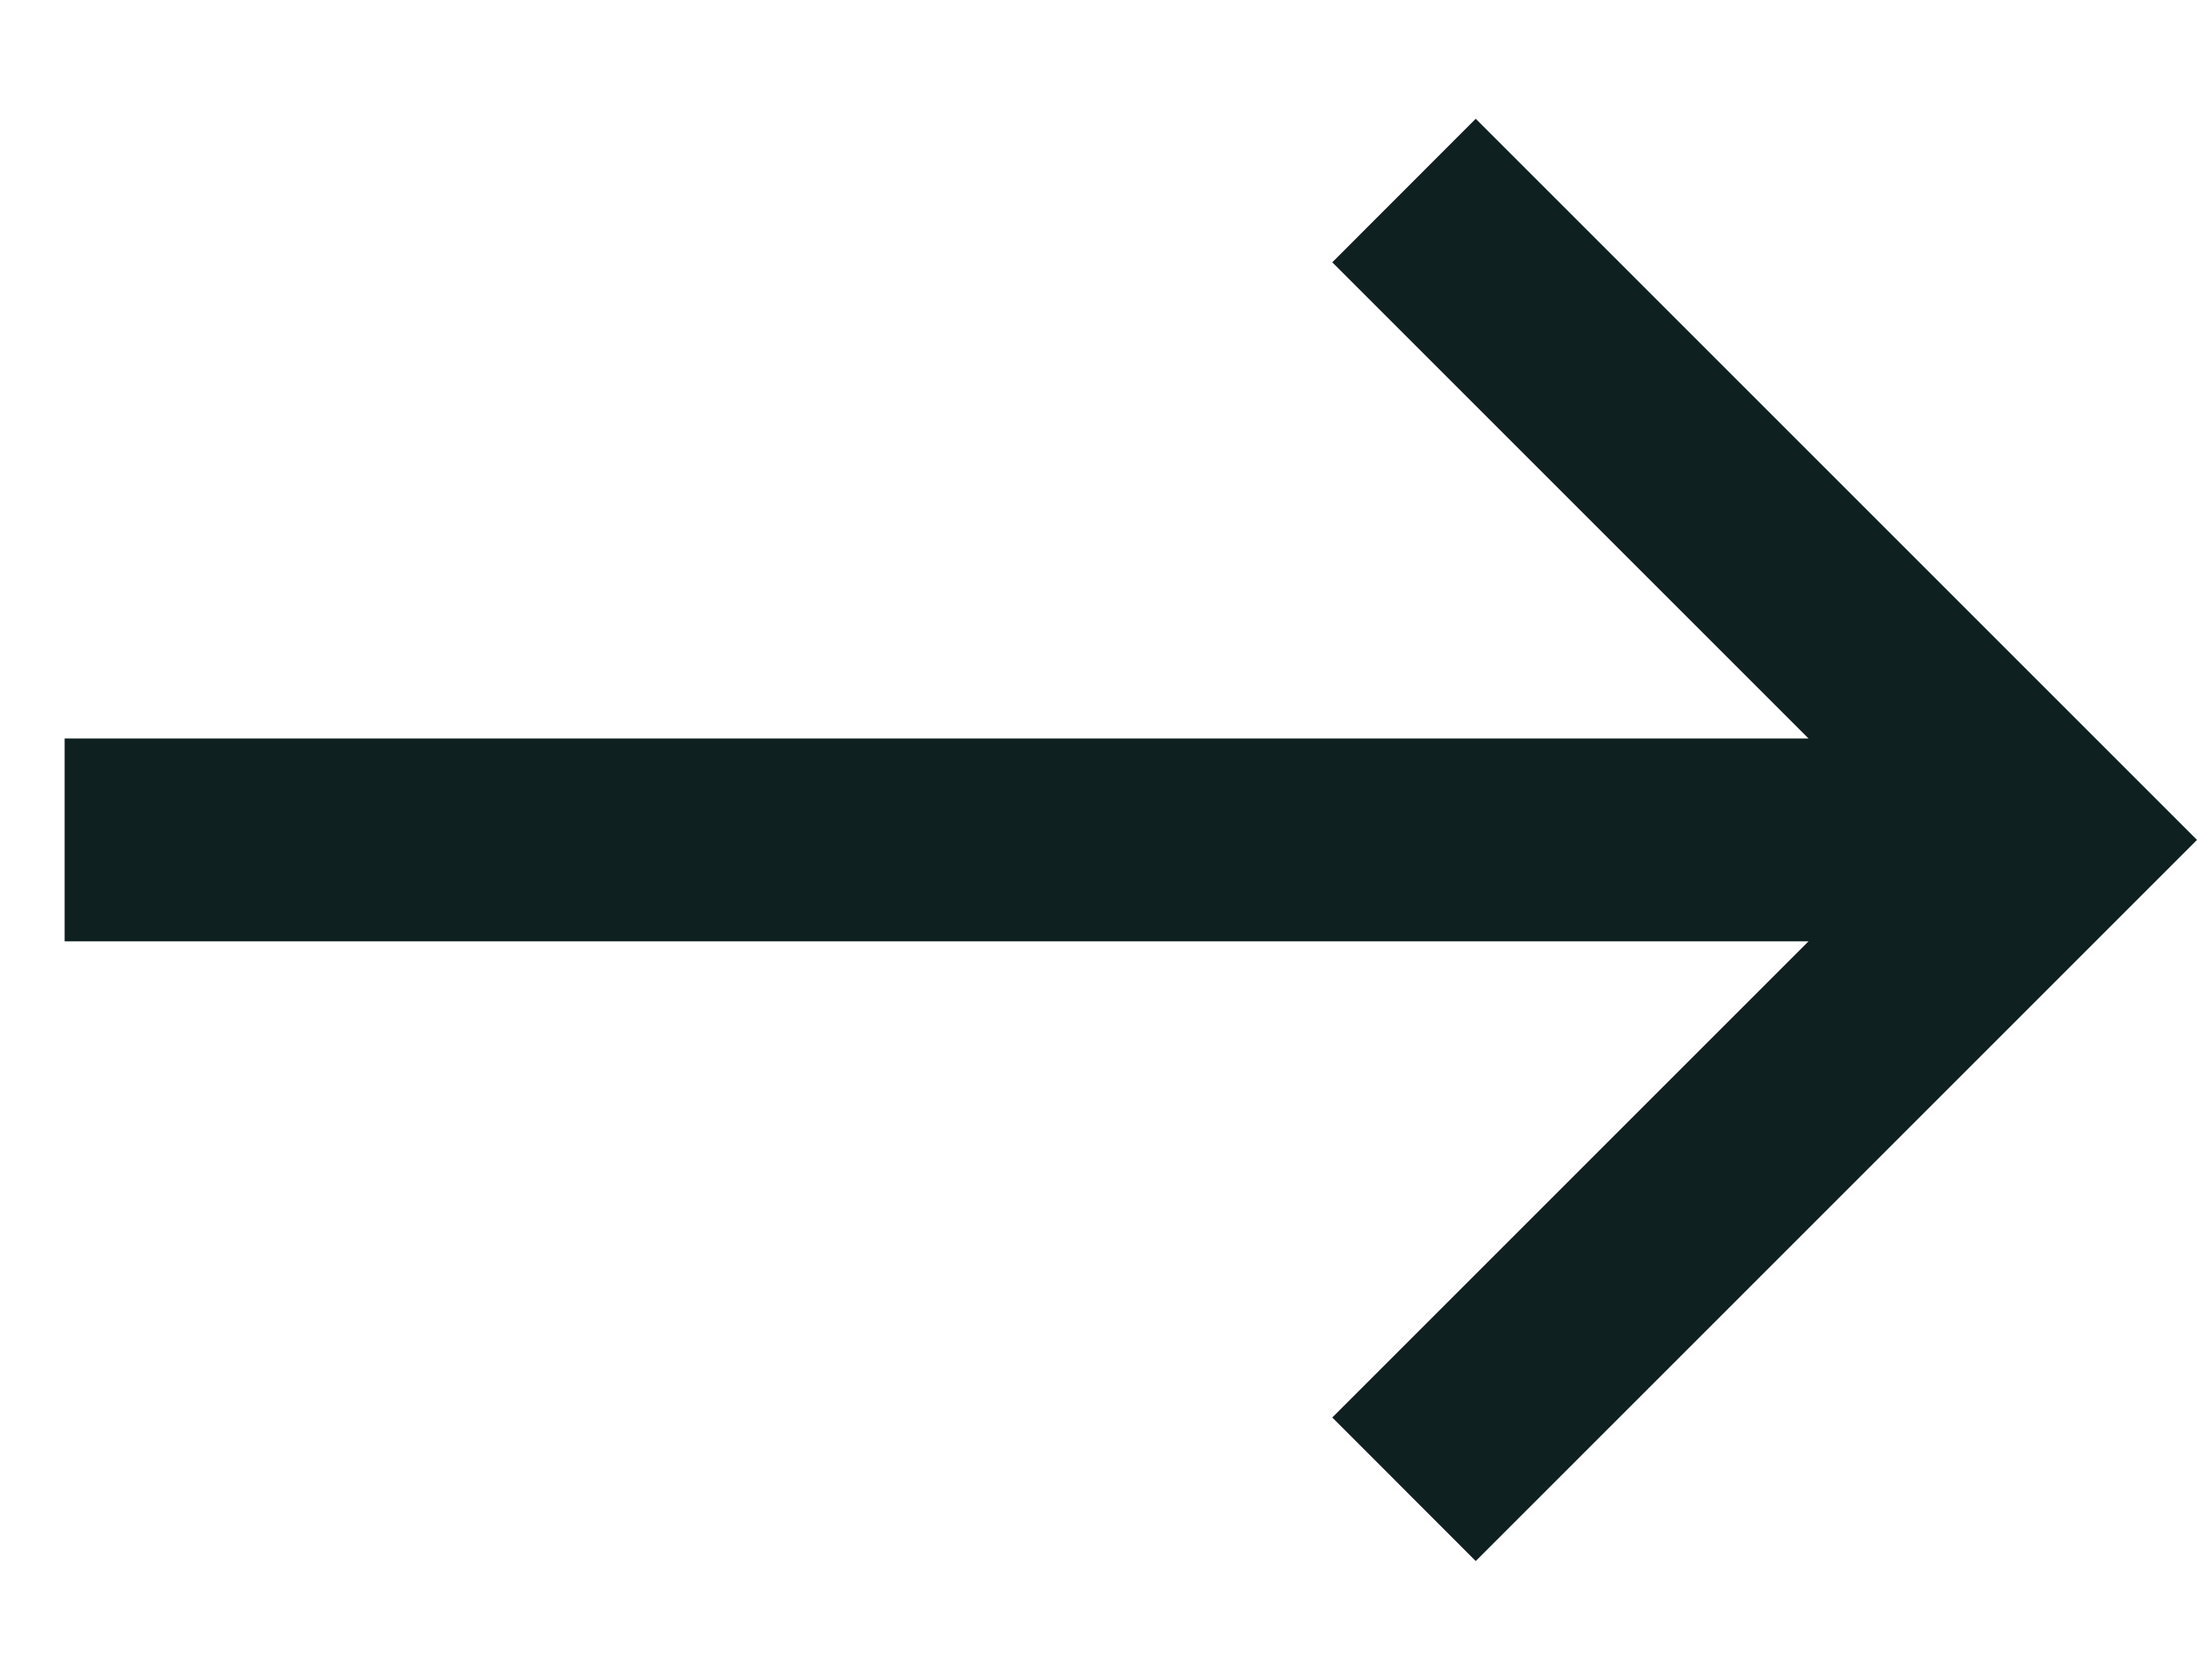 <svg width="17" height="13" viewBox="0 0 17 13" fill="none" xmlns="http://www.w3.org/2000/svg">
<path fill-rule="evenodd" clip-rule="evenodd" d="M16.445 7.055L11.419 12.081L10.309 10.97L13.994 7.285L0.5 7.285L0.5 5.715L13.994 5.715L10.309 2.03L11.419 0.919L16.445 5.945L17 6.5L16.445 7.055Z" fill="#0F2020"/>
</svg>
